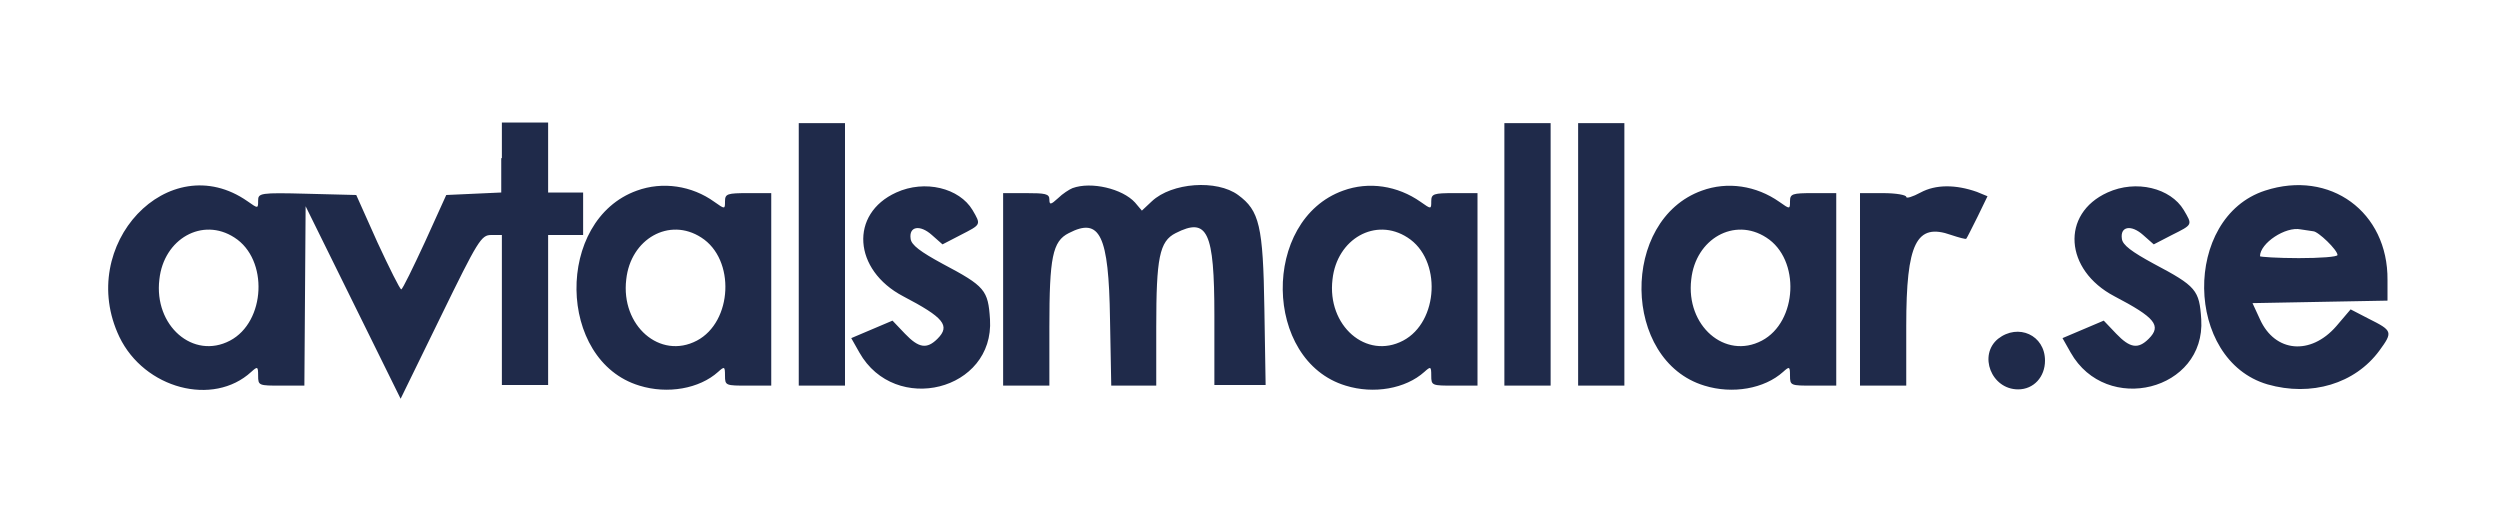 <?xml version="1.0" encoding="UTF-8"?>
<!-- Generator: Adobe Illustrator 23.0.4, SVG Export Plug-In . SVG Version: 6.00 Build 0)  -->
<svg version="1.1" id="svg" xmlns="http://www.w3.org/2000/svg" xmlns:xlink="http://www.w3.org/1999/xlink" x="0px" y="0px" viewBox="0 0 400 82.7" style="enable-background:new 0 0 400 82.7;" xml:space="preserve">
<style type="text/css">
	.st0{fill-rule:evenodd;clip-rule:evenodd;fill:#1F2A4A;}
</style>
<g id="svgg">
	<path id="path0" class="st0" d="M80.2,25.3v5.5L75.8,31l-4.4,0.2l-3.4,7.5c-1.9,4.1-3.6,7.6-3.8,7.6c-0.2,0-1.9-3.4-3.8-7.5   l-3.4-7.6L49.1,31c-7.5-0.2-7.8-0.1-7.8,1.1c0,1.3,0,1.3-1.7,0.1C27,23.4,12.1,39.2,19.1,53.9c4,8.3,15,11.2,21.1,5.6   c1-0.9,1.1-0.9,1.1,0.6c0,1.6,0.1,1.6,3.7,1.6h3.7l0.1-14.4L48.9,33l7.6,15.4l7.6,15.4l6.4-13.1c6-12.3,6.5-13.1,8.1-13.1l1.7,0v12   v12H84h3.7v-12v-12h2.8h2.8v-3.4v-3.4h-2.8h-2.8v-5.6v-5.6H84h-3.7V25.3 M127.8,40.7v21h3.7h3.7v-21v-21h-3.7h-3.7V40.7    M240.7,40.7v21h3.7h3.7v-21v-21h-3.7h-3.7V40.7 M252.5,40.7v21h3.7h3.7v-21v-21h-3.7h-3.7V40.7 M101.9,30.5   c-13.1,4.7-12.8,27.2,0.4,31.2c4.5,1.4,9.6,0.5,12.6-2.2c1-0.9,1.1-0.9,1.1,0.6c0,1.6,0.1,1.6,3.7,1.6h3.7V46.3V30.9h-3.7   c-3.3,0-3.7,0.1-3.7,1.3c0,1.3,0,1.3-1.7,0.1C110.7,29.7,106,29,101.9,30.5 M143.4,30.8c-7.5,3.4-6.9,12.4,1.1,16.6   c6.5,3.4,7.6,4.7,5.5,6.8c-1.7,1.7-3,1.5-5.2-0.8l-2-2.1l-3.3,1.4l-3.3,1.4l1.3,2.3c5.7,10.1,21.6,6.1,20.9-5.3   c-0.3-4.7-0.8-5.3-7.6-8.9c-3.5-1.9-5-3-5.1-4c-0.3-2,1.5-2.3,3.4-0.6l1.7,1.5l2.9-1.5c3.3-1.7,3.3-1.6,1.9-4   C153.5,30.1,148,28.7,143.4,30.8 M171.6,30.1c-0.5,0.2-1.6,0.9-2.3,1.6c-1.2,1.1-1.4,1.1-1.4,0.2c0-0.9-0.7-1-3.7-1h-3.7v15.4v15.4   h3.7h3.7l0-9.4c0-11.1,0.5-13.7,3.1-15c5-2.6,6.4,0.3,6.6,13.7l0.2,10.7h3.6h3.6l0-9.4c0-11,0.5-13.7,3.1-15   c5.1-2.6,6.2-0.3,6.2,13.2v11.1h4.1h4.1l-0.2-12.2c-0.2-13.3-0.8-15.7-4.2-18.2c-3.4-2.5-10.6-2-13.8,1l-1.6,1.5l-1.1-1.3   C179.6,30.2,174.6,29,171.6,30.1 M214.9,30.5c-13.1,4.7-12.8,27.2,0.4,31.2c4.5,1.4,9.6,0.5,12.6-2.2c1-0.9,1.1-0.9,1.1,0.6   c0,1.6,0.1,1.6,3.7,1.6h3.7V46.3V30.9h-3.7c-3.3,0-3.7,0.1-3.7,1.3c0,1.3,0,1.3-1.7,0.1C223.6,29.7,219,29,214.9,30.5 M272.3,30.5   c-13.1,4.7-12.8,27.2,0.4,31.2c4.5,1.4,9.6,0.5,12.6-2.2c1-0.9,1.1-0.9,1.1,0.6c0,1.6,0.1,1.6,3.7,1.6h3.7V46.3V30.9h-3.7   c-3.3,0-3.7,0.1-3.7,1.3c0,1.3,0,1.3-1.7,0.1C281,29.7,276.4,29,272.3,30.5 M307.3,30.8c-1.3,0.7-2.3,1-2.3,0.7   c0-0.3-1.6-0.6-3.7-0.6h-3.7v15.4v15.4h3.7h3.7v-9.6c0-13.2,1.6-16.5,7.2-14.5c1.2,0.4,2.3,0.7,2.4,0.6c0.1-0.1,0.9-1.7,1.8-3.5   l1.6-3.3l-1.7-0.7C312.9,29.5,309.7,29.5,307.3,30.8 M337.2,30.8c-7.5,3.4-6.9,12.4,1.1,16.6c6.5,3.4,7.6,4.7,5.5,6.8   c-1.7,1.7-3,1.5-5.2-0.8l-2-2.1l-3.3,1.4l-3.3,1.4l1.3,2.3c5.7,10.1,21.6,6.1,20.9-5.3c-0.3-4.7-0.8-5.3-7.6-8.9   c-3.5-1.9-5-3-5.1-4c-0.3-2,1.5-2.3,3.4-0.6l1.7,1.5l2.9-1.5c3.4-1.7,3.3-1.6,1.9-4C347.3,30.1,341.8,28.7,337.2,30.8 M362.4,30.5   c-13.2,4.3-12.9,27.1,0.4,31c7,2,14-0.1,17.9-5.4c2.2-3,2.1-3.2-1.7-5.1l-2.9-1.5l-2.3,2.7c-4.1,4.7-9.8,4.2-12.2-1.1l-1.2-2.6   l10.8-0.2l10.8-0.2v-3.3C382.1,33.9,372.8,27.1,362.4,30.5 M37.5,38c5.5,3.5,5,13.5-0.7,16.5c-5.9,3.1-12.2-2.4-11.3-9.8   C26.2,38.2,32.4,34.7,37.5,38 M112.2,38c5.5,3.5,5,13.5-0.7,16.5c-5.9,3.1-12.2-2.4-11.3-9.8C100.9,38.2,107.1,34.7,112.2,38    M225.2,38c5.5,3.5,5,13.5-0.7,16.5c-5.9,3.1-12.2-2.4-11.3-9.8C213.9,38.2,220.1,34.7,225.2,38 M282.6,38c5.5,3.5,5,13.5-0.7,16.5   c-5.9,3.1-12.2-2.4-11.3-9.8C271.3,38.2,277.5,34.7,282.6,38 M370.1,37 M370.1,37c0.8,0,3.9,3,3.9,3.8c0,0.3-2.8,0.5-6.2,0.5   s-6.2-0.2-6.2-0.3c0-2.1,4.1-4.8,6.5-4.3 M319.7,54.2c-3.2,2.6-1.1,8.1,3.2,8.1c2.5,0,4.3-2,4.3-4.6   C327.2,53.6,322.9,51.7,319.7,54.2"/>
</g>
</svg>